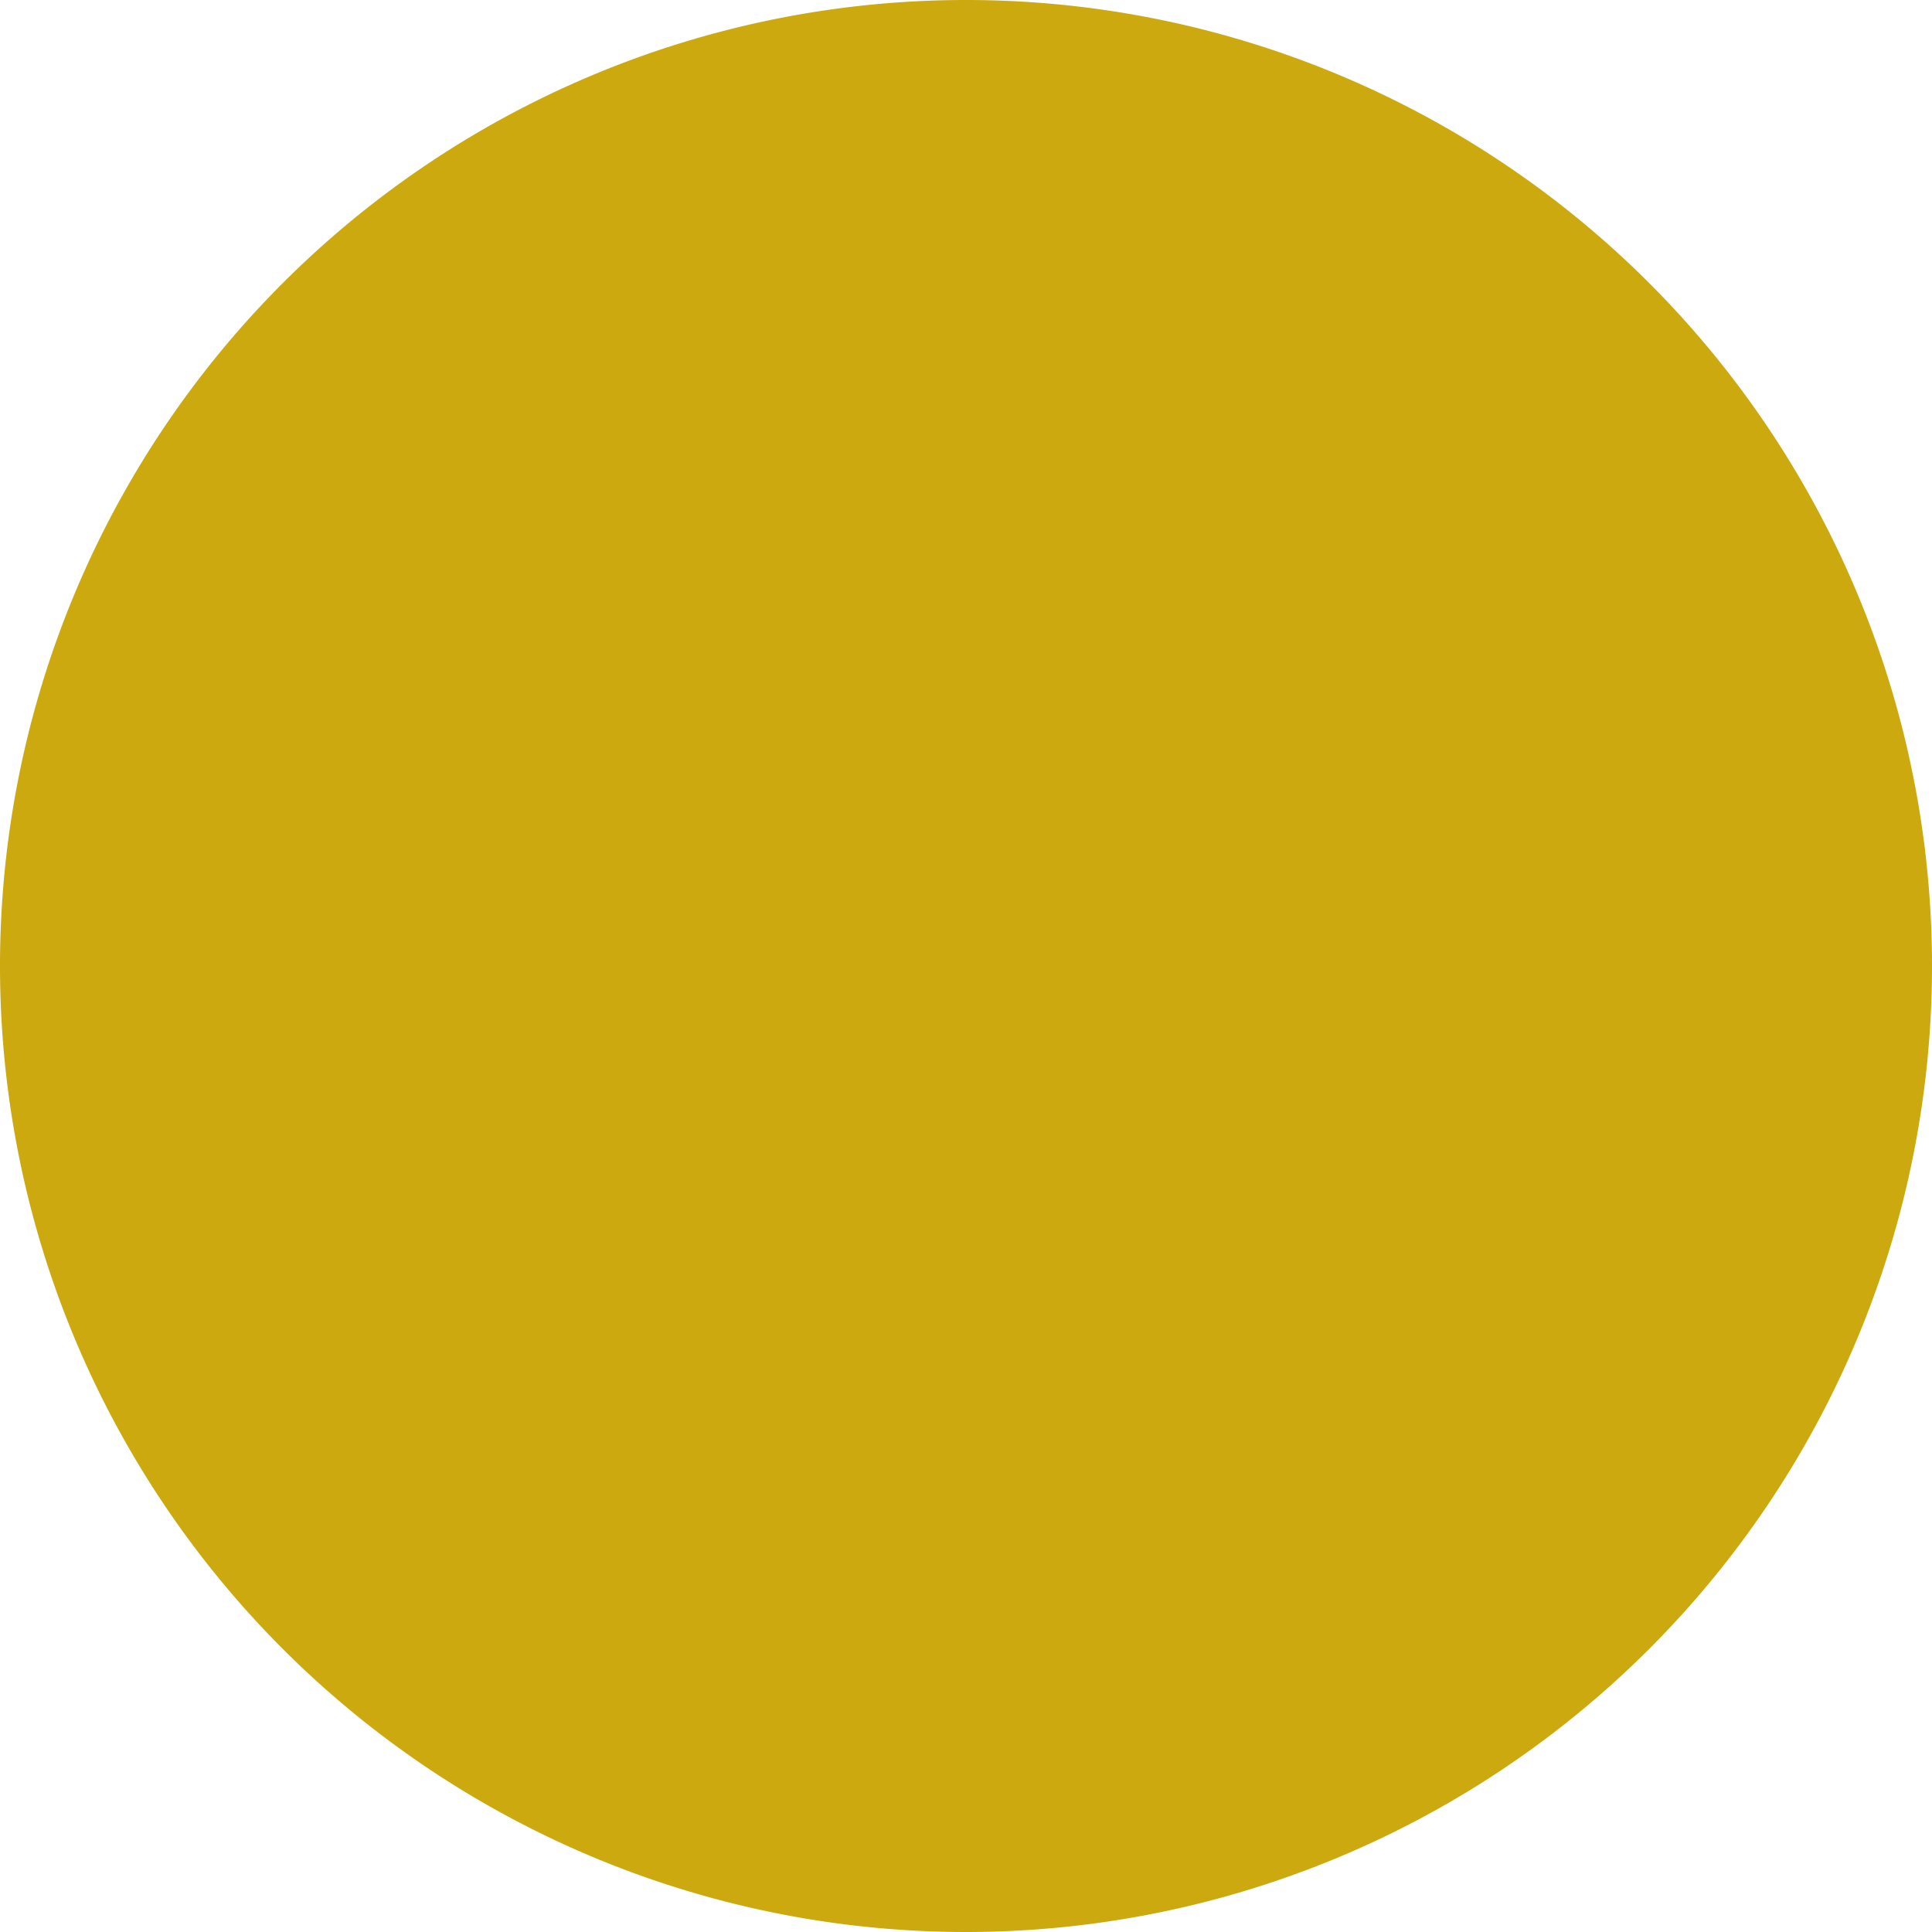 <svg xmlns="http://www.w3.org/2000/svg" viewBox="0 0 75 75"><defs><style>.cls-1{fill:#cba90f;}</style></defs><title>bg-dates</title><g id="Layer_2" data-name="Layer 2"><g id="Layer_1-2" data-name="Layer 1"><path class="cls-1" d="M37.5,0h0A37.5,37.5,0,0,1,75,37.5h0A37.5,37.5,0,0,1,37.5,75h0A37.5,37.5,0,0,1,0,37.5H0A37.5,37.5,0,0,1,37.5,0Z"/></g></g></svg>